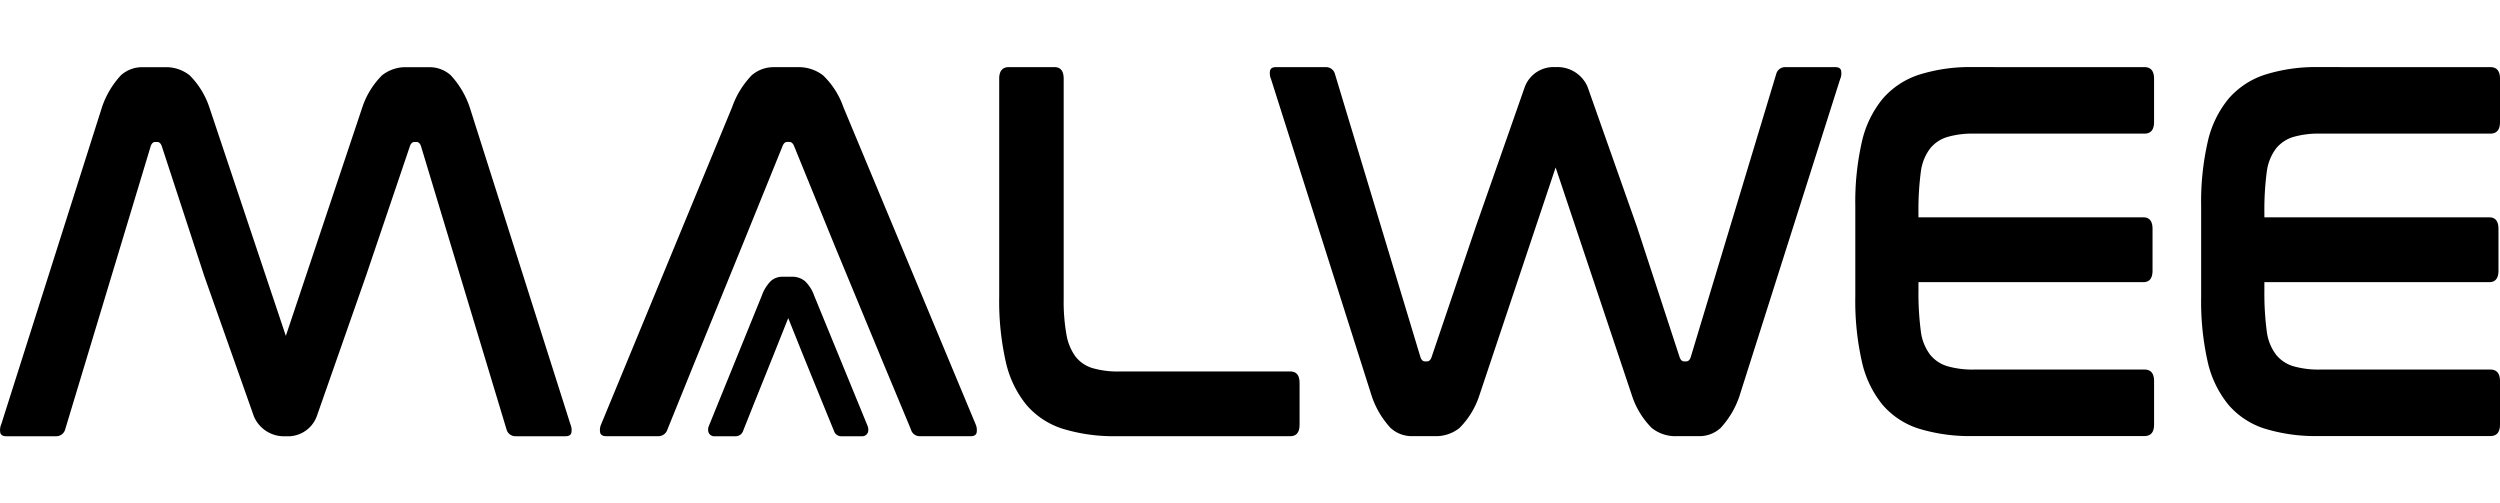 <svg width="149" height="30" xmlns="http://www.w3.org/2000/svg" viewBox="0 0 149.001 22"><g fill="#000000"><path d="M12.182 12.472L9.633 4.683q-.092-.22-.252-.22h-.138q-.161 0-.252.22L3.885 21.592a.55.55 0 0 1-.528.408H.375c-.2 0-.317-.068-.355-.2a.859.859 0 0 1 .057-.519l6-18.889a5.277 5.277 0 0 1 1.124-1.9A1.876 1.876 0 0 1 8.485.005h1.353a2.245 2.245 0 0 1 1.468.487 4.862 4.862 0 0 1 1.17 1.9l4.56 13.627 4.56-13.627a4.862 4.862 0 0 1 1.17-1.9 2.245 2.245 0 0 1 1.468-.487h1.353a1.876 1.876 0 0 1 1.284.487 5.277 5.277 0 0 1 1.124 1.9l6 18.889a.859.859 0 0 1 .057.519c-.038.137-.157.2-.355.2h-2.98a.55.55 0 0 1-.528-.408L25.083 4.683q-.092-.22-.252-.22h-.138c-.107 0-.191.074-.252.22l-2.639 7.789-2.926 8.349a1.827 1.827 0 0 1-1.839 1.178 1.946 1.946 0 0 1-1.9-1.17z"></path><path d="M97.567 9.528l2.549 7.79q.092.22.252.22h.138q.161 0 .252-.22L105.864.409a.55.55 0 0 1 .528-.409h2.982q.3 0 .355.2a.862.862 0 0 1-.057.519l-6 18.889a5.274 5.274 0 0 1-1.124 1.9 1.876 1.876 0 0 1-1.284.487h-1.35a2.245 2.245 0 0 1-1.468-.487 4.856 4.856 0 0 1-1.17-1.9l-4.56-13.627-4.56 13.627a4.861 4.861 0 0 1-1.17 1.9 2.246 2.246 0 0 1-1.468.487h-1.354a1.877 1.877 0 0 1-1.284-.487 5.278 5.278 0 0 1-1.124-1.9l-6-18.889A.861.861 0 0 1 75.698.2q.057-.2.355-.2h2.982a.55.55 0 0 1 .528.409l5.106 16.909q.092.22.252.22h.138q.16 0 .252-.22l2.642-7.79 2.926-8.349A1.827 1.827 0 0 1 92.718.001a1.946 1.946 0 0 1 1.9 1.17z"></path><path d="M127.806 0q.577 0 .577.692v2.581q0 .692-.577.691H117.68a5.409 5.409 0 0 0-1.619.2 2.1 2.1 0 0 0-1.03.691 2.911 2.911 0 0 0-.54 1.32 17.382 17.382 0 0 0-.151 2.463v.314h13.4q.552 0 .552.691v2.483q0 .692-.552.691h-13.399v.534a17.381 17.381 0 0 0 .151 2.463 2.909 2.909 0 0 0 .54 1.32 2.093 2.093 0 0 0 1.03.691 5.4 5.4 0 0 0 1.619.2h10.126q.577 0 .577.692v2.581q0 .692-.577.691h-10.2a10.375 10.375 0 0 1-3.239-.44 4.722 4.722 0 0 1-2.172-1.43 6.187 6.187 0 0 1-1.23-2.577 16.386 16.386 0 0 1-.389-3.85V8.297a16.187 16.187 0 0 1 .389-3.834 6.185 6.185 0 0 1 1.23-2.562 4.839 4.839 0 0 1 2.172-1.446 10.075 10.075 0 0 1 3.239-.456z"></path><path d="M148.423 0q.577 0 .578.692v2.581q0 .692-.578.691h-10.126a5.41 5.41 0 0 0-1.619.2 2.1 2.1 0 0 0-1.029.691 2.91 2.91 0 0 0-.54 1.32 17.352 17.352 0 0 0-.151 2.463v.314h13.4q.552 0 .552.691v2.483q0 .692-.552.691h-13.4v.534a17.351 17.351 0 0 0 .151 2.463 2.907 2.907 0 0 0 .54 1.32 2.091 2.091 0 0 0 1.029.691 5.4 5.4 0 0 0 1.619.2h10.126q.577 0 .578.692v2.581q0 .692-.578.691h-10.2a10.374 10.374 0 0 1-3.239-.44 4.723 4.723 0 0 1-2.172-1.43 6.186 6.186 0 0 1-1.234-2.562 16.386 16.386 0 0 1-.389-3.85v-5.41a16.187 16.187 0 0 1 .389-3.834 6.185 6.185 0 0 1 1.23-2.562A4.84 4.84 0 0 1 134.98.455a10.075 10.075 0 0 1 3.239-.456z"></path><path d="M41.401 17.59l-1.619 4a.568.568 0 0 1-.547.408h-3.093c-.206 0-.329-.068-.369-.2a.833.833 0 0 1 .06-.519l7.8-18.889a5.251 5.251 0 0 1 1.166-1.9 1.988 1.988 0 0 1 1.332-.487h1.4a2.386 2.386 0 0 1 1.523.487 4.837 4.837 0 0 1 1.214 1.9l7.876 18.889a.841.841 0 0 1 .06.519c-.04.137-.155.2-.345.2h-3.022a.542.542 0 0 1-.547-.408l-1.623-3.895-2.885-6.969-2.464-6.045q-.1-.22-.262-.22h-.143q-.167 0-.262.22l-2.338 5.767z"></path><path d="M51.707 21.382l-3.182-7.761a2.18 2.18 0 0 0-.561-.876 1.188 1.188 0 0 0-.764-.252h-.567a1.031 1.031 0 0 0-.694.258 2.345 2.345 0 0 0-.535.869l-3.151 7.755a.583.583 0 0 0-.033.368.361.361 0 0 0 .378.257h1.249a.466.466 0 0 0 .442-.317l.654-1.643 1.178-2.93.858-2.151.908 2.264 1.165 2.862.655 1.6a.448.448 0 0 0 .441.315h1.22a.357.357 0 0 0 .368-.256.573.573 0 0 0-.029-.362z"></path><path d="M62.844 0q.551 0 .552.692v13.147a11.133 11.133 0 0 0 .163 2.09 3.112 3.112 0 0 0 .54 1.32 2.023 2.023 0 0 0 1.017.691 5.4 5.4 0 0 0 1.619.2h10.168q.552 0 .552.692v2.473q0 .692-.552.691H66.582a10.374 10.374 0 0 1-3.238-.44 4.723 4.723 0 0 1-2.172-1.43 6.187 6.187 0 0 1-1.23-2.577 16.385 16.385 0 0 1-.389-3.85V.692q0-.691.578-.692z"></path></g></svg>